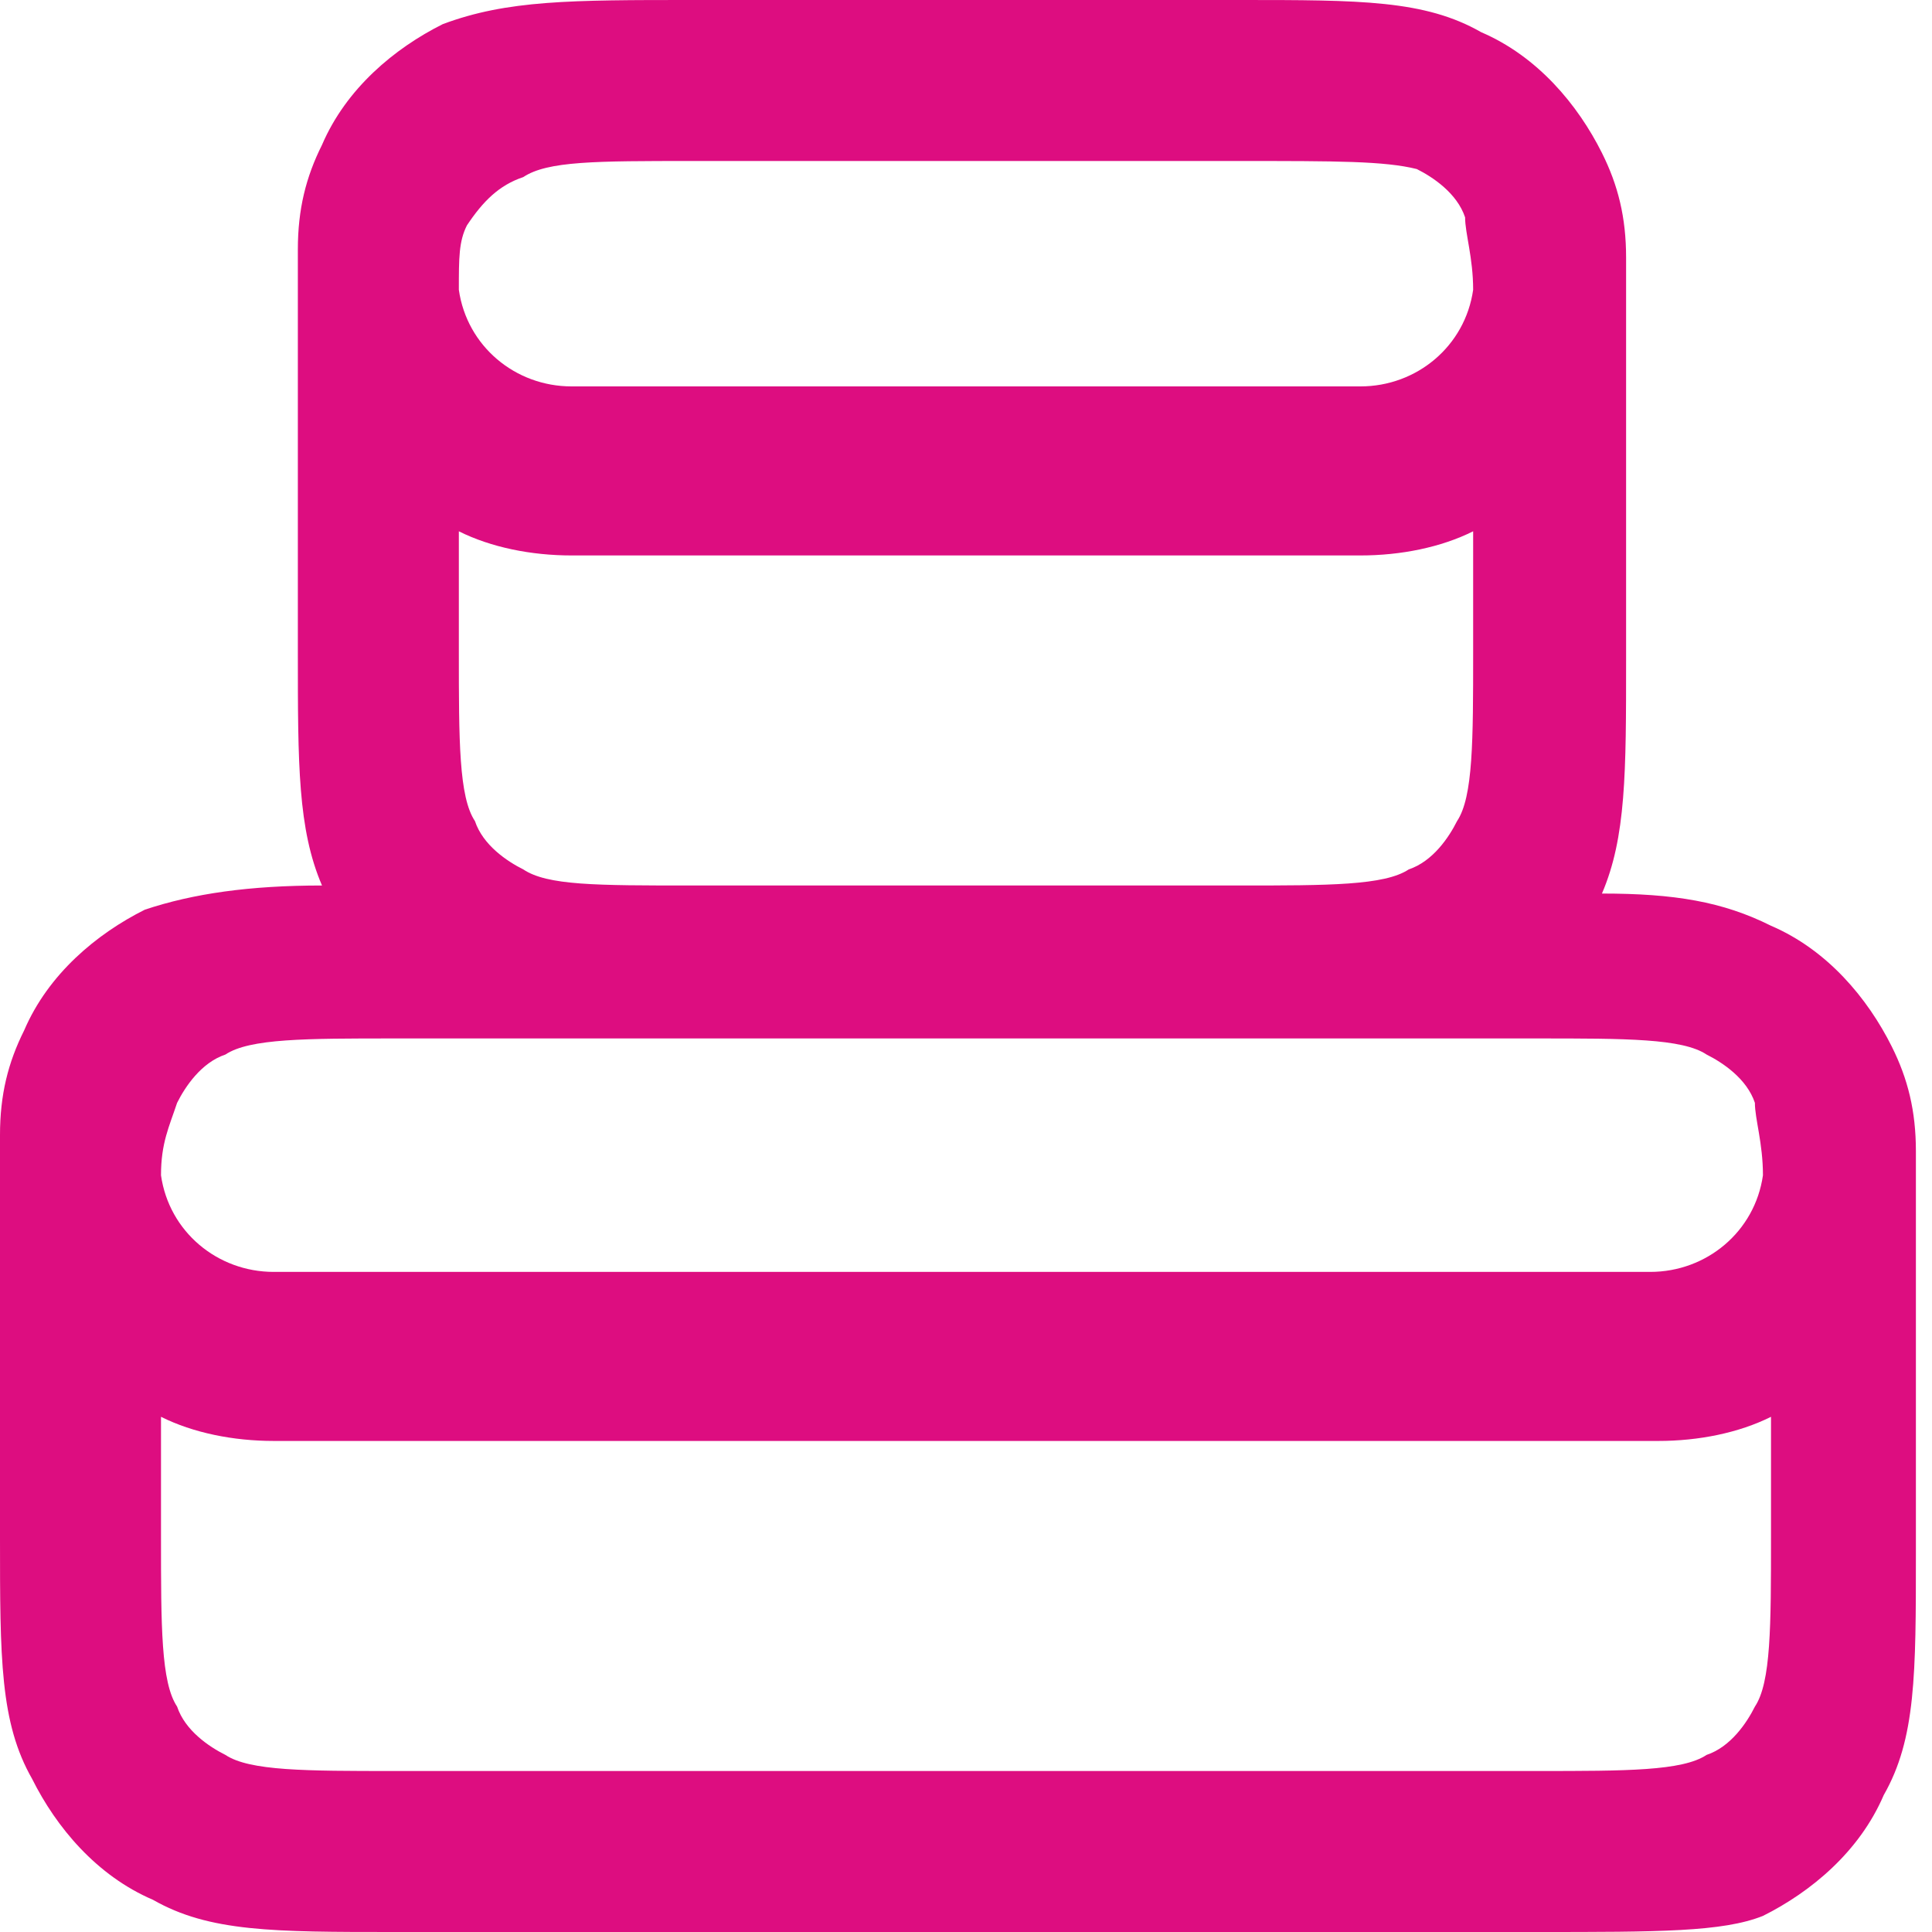 <?xml version="1.0" encoding="utf-8"?>
<!-- Generator: Adobe Illustrator 27.0.0, SVG Export Plug-In . SVG Version: 6.00 Build 0)  -->
<svg version="1.1" id="Layer_1" xmlns="http://www.w3.org/2000/svg" xmlns:xlink="http://www.w3.org/1999/xlink" x="0px" y="0px"
	 viewBox="0 0 24 24" style="enable-background:new 0 0 24 24;" xml:space="preserve">
<style type="text/css">
	.st0{fill:#DD0D80;}
</style>
<path class="st0" d="M19.1,24H4.9c-1.5,0-2.3,0-3-0.4c-0.7-0.3-1.2-0.9-1.5-1.5C0,21.4,0,20.6,0,19.1v-3.2c0-0.5,0-0.8,0-1.2
	c0-0.1,0-0.2,0-0.3c0-0.1,0-0.2,0-0.3c0-0.5,0.1-0.9,0.3-1.3c0.3-0.7,0.9-1.2,1.5-1.5C2.4,11.1,3.1,11,4,11
	c-0.3-0.7-0.3-1.5-0.3-2.9V4.9c0-0.5,0-0.8,0-1.2c0-0.1,0-0.2,0-0.3c0-0.1,0-0.2,0-0.3c0-0.5,0.1-0.9,0.3-1.3
	c0.3-0.7,0.9-1.2,1.5-1.5C6.3,0,7.1,0,8.6,0h6.8c1.5,0,2.3,0,3,0.4c0.7,0.3,1.2,0.9,1.5,1.5c0.2,0.4,0.3,0.8,0.3,1.3
	c0,0.1,0,0.2,0,0.3c0,0.1,0,0.2,0,0.3c0,0.3,0,0.7,0,1.2v3.2c0,1.4,0,2.2-0.3,2.9c0.9,0,1.5,0.1,2.1,0.4c0.7,0.3,1.2,0.9,1.5,1.5
	c0.2,0.4,0.3,0.8,0.3,1.3c0,0.1,0,0.2,0,0.3c0,0.1,0,0.2,0,0.3c0,0.3,0,0.7,0,1.2v3.2c0,1.5,0,2.3-0.4,3c-0.3,0.7-0.9,1.2-1.5,1.5
	C21.4,24,20.6,24,19.1,24z M2,17.6v1.5c0,1.1,0,1.8,0.2,2.1c0.1,0.3,0.4,0.5,0.6,0.6C3.1,22,3.8,22,4.9,22h14.2c1.1,0,1.8,0,2.1-0.2
	c0.3-0.1,0.5-0.4,0.6-0.6c0.2-0.3,0.2-1,0.2-2.1v-1.5c-0.4,0.2-0.9,0.3-1.4,0.3H3.4C2.9,17.9,2.4,17.8,2,17.6z M2,14.6
	c0.1,0.7,0.7,1.2,1.4,1.2h17.1c0.7,0,1.3-0.5,1.4-1.2c0-0.4-0.1-0.7-0.1-0.9c-0.1-0.3-0.4-0.5-0.6-0.6c-0.3-0.2-1-0.2-2.1-0.2H4.9
	c-1.1,0-1.8,0-2.1,0.2c-0.3,0.1-0.5,0.4-0.6,0.6C2.1,14,2,14.2,2,14.6z M5.7,6.6v1.5c0,1.1,0,1.8,0.2,2.1c0.1,0.3,0.4,0.5,0.6,0.6
	C6.8,11,7.4,11,8.6,11h6.8c1.1,0,1.8,0,2.1-0.2c0.3-0.1,0.5-0.4,0.6-0.6c0.2-0.3,0.2-1,0.2-2.1V6.6c-0.4,0.2-0.9,0.3-1.4,0.3H7.1
	C6.6,6.9,6.1,6.8,5.7,6.6z M5.7,3.6c0.1,0.7,0.7,1.2,1.4,1.2h9.8c0.7,0,1.3-0.5,1.4-1.2c0-0.4-0.1-0.7-0.1-0.9
	c-0.1-0.3-0.4-0.5-0.6-0.6C17.2,2,16.6,2,15.4,2H8.6C7.4,2,6.8,2,6.5,2.2C6.2,2.3,6,2.5,5.8,2.8C5.7,3,5.7,3.2,5.7,3.6z"/>
</svg>
